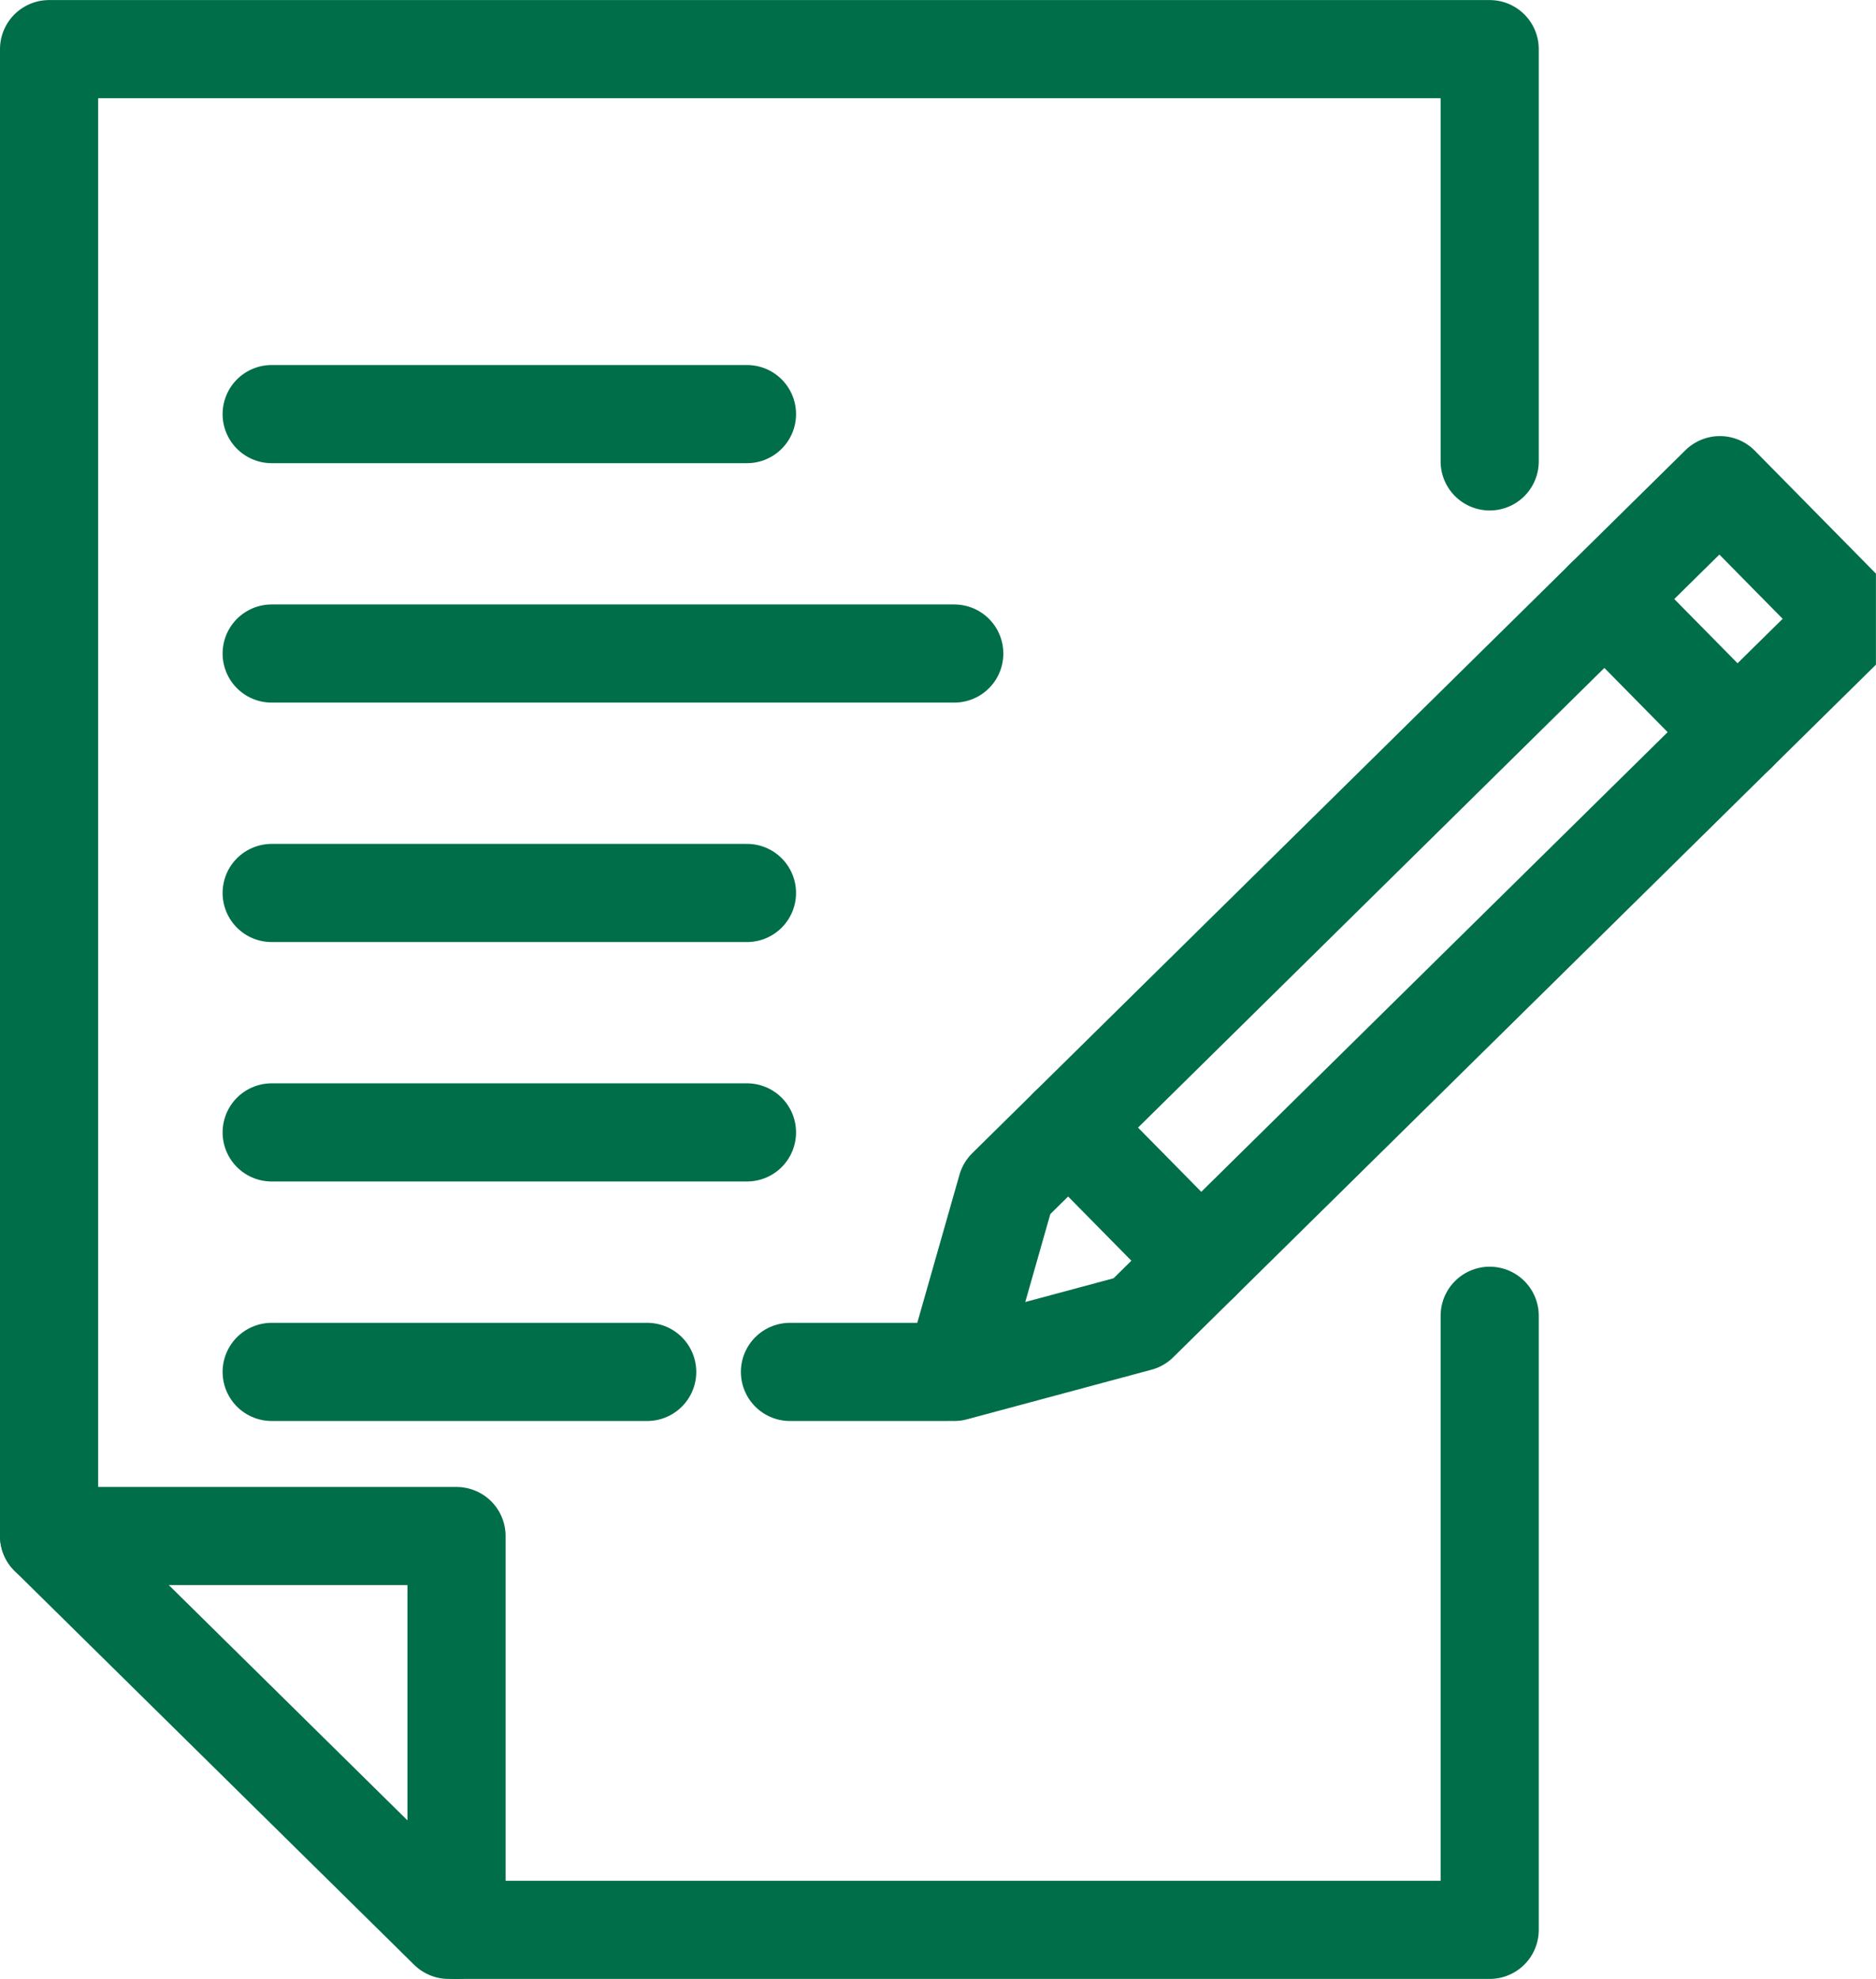 <?xml version="1.0" encoding="UTF-8"?>
<svg xmlns="http://www.w3.org/2000/svg" xmlns:xlink="http://www.w3.org/1999/xlink" width="28.671" height="30.24" viewBox="0 0 28.671 30.24">
  <defs>
    <clipPath id="clip-path">
      <rect id="Rectangle_11049" data-name="Rectangle 11049" width="28.284" height="29.468" fill="none" stroke="#006e49" stroke-linecap="round" stroke-linejoin="round" stroke-width="1.5"></rect>
    </clipPath>
  </defs>
  <g id="Group_41329" data-name="Group 41329" transform="translate(0.386 0.386)">
    <line id="Line_8715" data-name="Line 8715" x2="7.264" transform="translate(3.766 5.942)" fill="none" stroke="#006e49" stroke-linecap="round" stroke-linejoin="round" stroke-width="1.5"></line>
    <line id="Line_8716" data-name="Line 8716" x2="7.264" transform="translate(3.766 13.26)" fill="none" stroke="#006e49" stroke-linecap="round" stroke-linejoin="round" stroke-width="1.5"></line>
    <line id="Line_8717" data-name="Line 8717" x2="7.264" transform="translate(3.766 16.919)" fill="none" stroke="#006e49" stroke-linecap="round" stroke-linejoin="round" stroke-width="1.5"></line>
    <line id="Line_8718" data-name="Line 8718" x2="5.739" transform="translate(3.766 20.579)" fill="none" stroke="#006e49" stroke-linecap="round" stroke-linejoin="round" stroke-width="1.5"></line>
    <line id="Line_8719" data-name="Line 8719" x2="2.395" transform="translate(11.687 20.579)" fill="none" stroke="#006e49" stroke-linecap="round" stroke-linejoin="round" stroke-width="1.5"></line>
    <line id="Line_8720" data-name="Line 8720" x2="10.432" transform="translate(3.766 9.601)" fill="none" stroke="#006e49" stroke-linecap="round" stroke-linejoin="round" stroke-width="1.5"></line>
    <g id="Group_41301" data-name="Group 41301">
      <g id="Group_41300" data-name="Group 41300" clip-path="url(#clip-path)">
        <path id="Path_53718" data-name="Path 53718" d="M158.913,90.062l-2.819.758.8-2.808,10.9-10.743,2.02,2.05Z" transform="translate(-141.895 -70.241)" fill="none" stroke="#006e49" stroke-linecap="round" stroke-linejoin="round" stroke-width="1.5"></path>
      </g>
    </g>
    <line id="Line_8721" data-name="Line 8721" x2="2.02" y2="2.05" transform="translate(24.142 8.761)" fill="none" stroke="#006e49" stroke-linecap="round" stroke-linejoin="round" stroke-width="1.5"></line>
    <line id="Line_8722" data-name="Line 8722" x2="2.02" y2="2.05" transform="translate(15.945 16.837)" fill="none" stroke="#006e49" stroke-linecap="round" stroke-linejoin="round" stroke-width="1.5"></line>
    <g id="Group_41303" data-name="Group 41303" transform="translate(0.364 0.364)">
      <g id="Group_41305" data-name="Group 41305">
        <path id="Path_53719" data-name="Path 53719" d="M26.017,23.356V32.74H10.106L4,26.721V4H26.017v6.3" transform="translate(-4 -3.999)" fill="none" stroke="#006e49" stroke-linecap="round" stroke-linejoin="round" stroke-width="1.5"></path>
        <path id="Path_53720" data-name="Path 53720" d="M4,253.8h6.227v6.019" transform="translate(-4 -231.077)" fill="none" stroke="#006e49" stroke-linecap="round" stroke-linejoin="round" stroke-width="1.5"></path>
      </g>
    </g>
  </g>
</svg>
